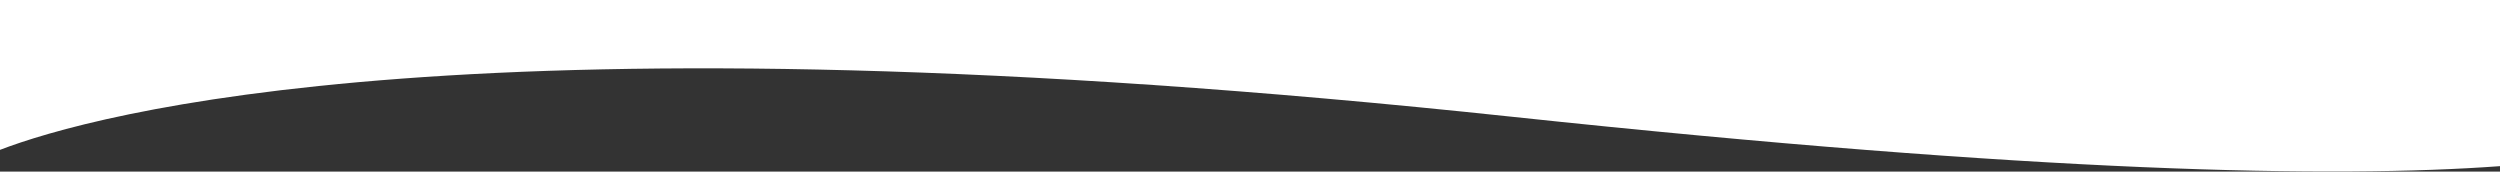 <?xml version="1.0" encoding="UTF-8"?>
<svg xmlns="http://www.w3.org/2000/svg" version="1.1" viewBox="0 0 2102.1 144.3">
  <rect x="0" y="0" width="2102.1" height="144.3" fill="#333333" stroke="none"/>
  <defs>
    <style>
      .cls-1 {
        fill: #fff;
      }
    </style>
  </defs>
  <!-- Generator: Adobe Illustrator 28.7.3, SVG Export Plug-In . SVG Version: 1.2.0 Build 164)  -->
  <g>
    <g id="Calque_1">
      <path class="cls-1" d="M312.3,0H0v126c77.8-29.8,400.1-120.7,1271.6-27.8,443.8,47.3,691.9,51.7,830.6,41.5V0H312.3Z"/>
    </g>
  </g>
</svg>